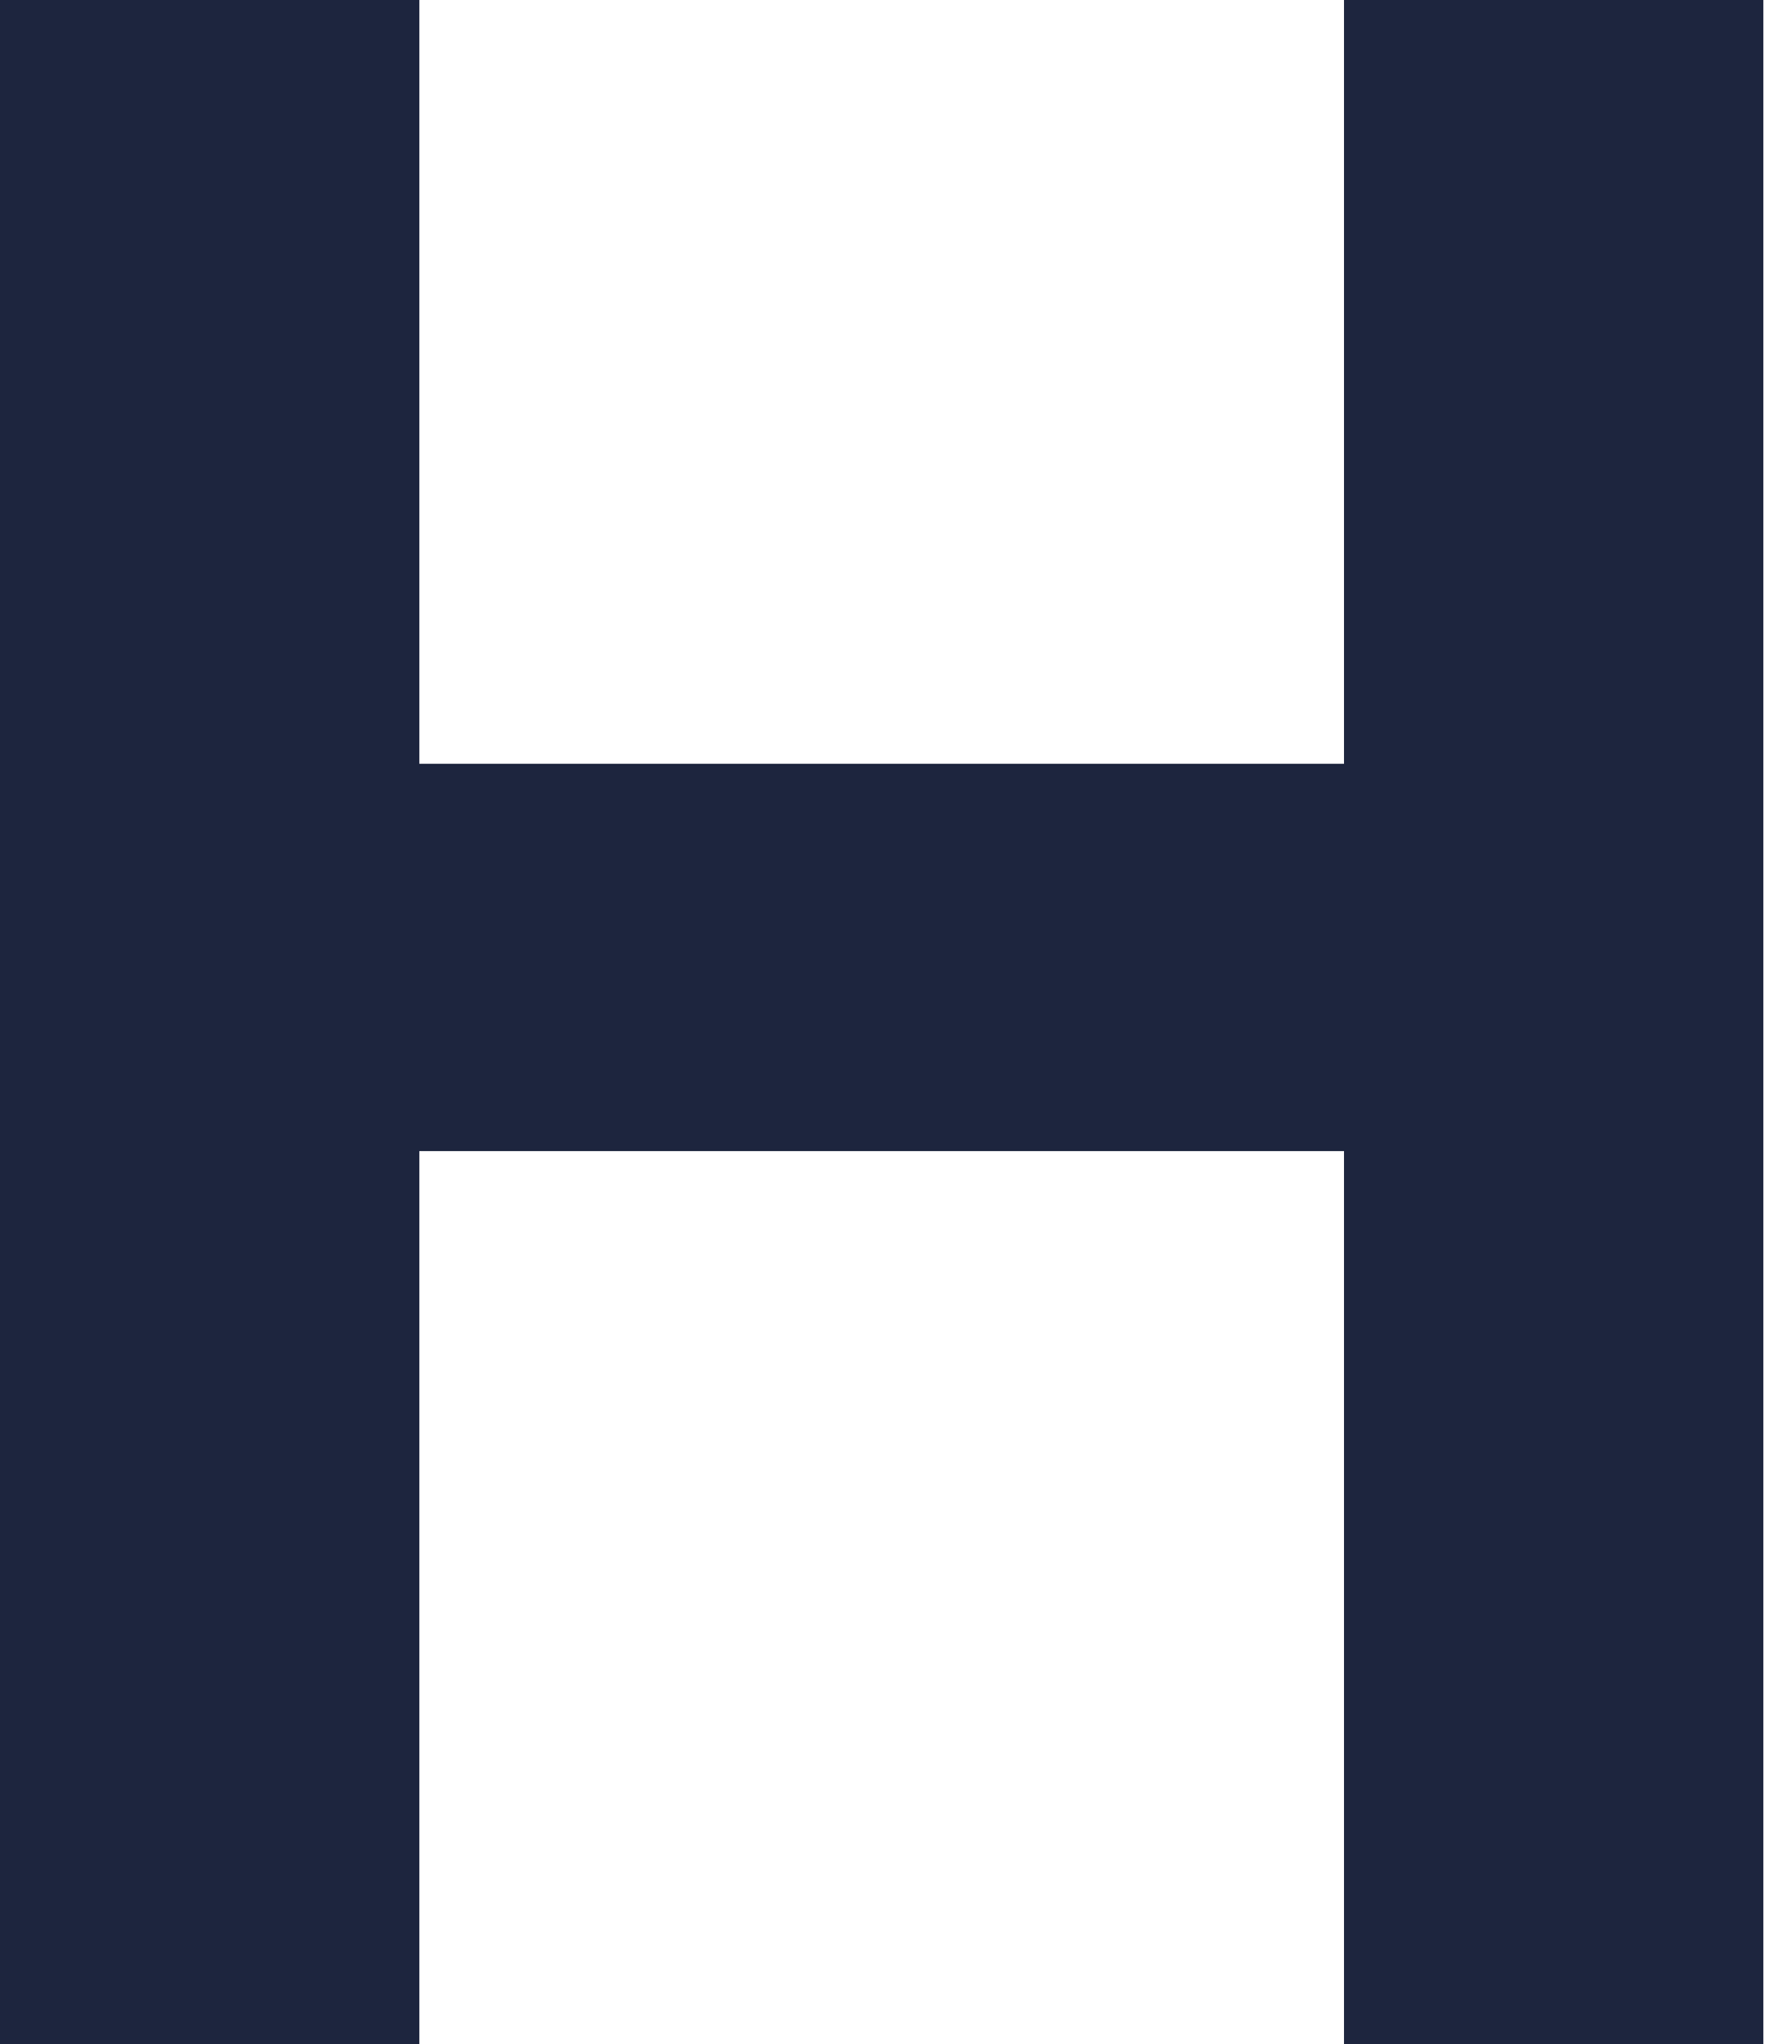 <?xml version="1.0" encoding="UTF-8"?> <svg xmlns="http://www.w3.org/2000/svg" width="50" height="57" viewBox="0 0 50 57" fill="none"> <path d="M0 57V0H11.7V21.3H37.5V0H49.2V57H37.5V32.1H11.7V57H0Z" fill="#1D253E"></path> </svg> 
